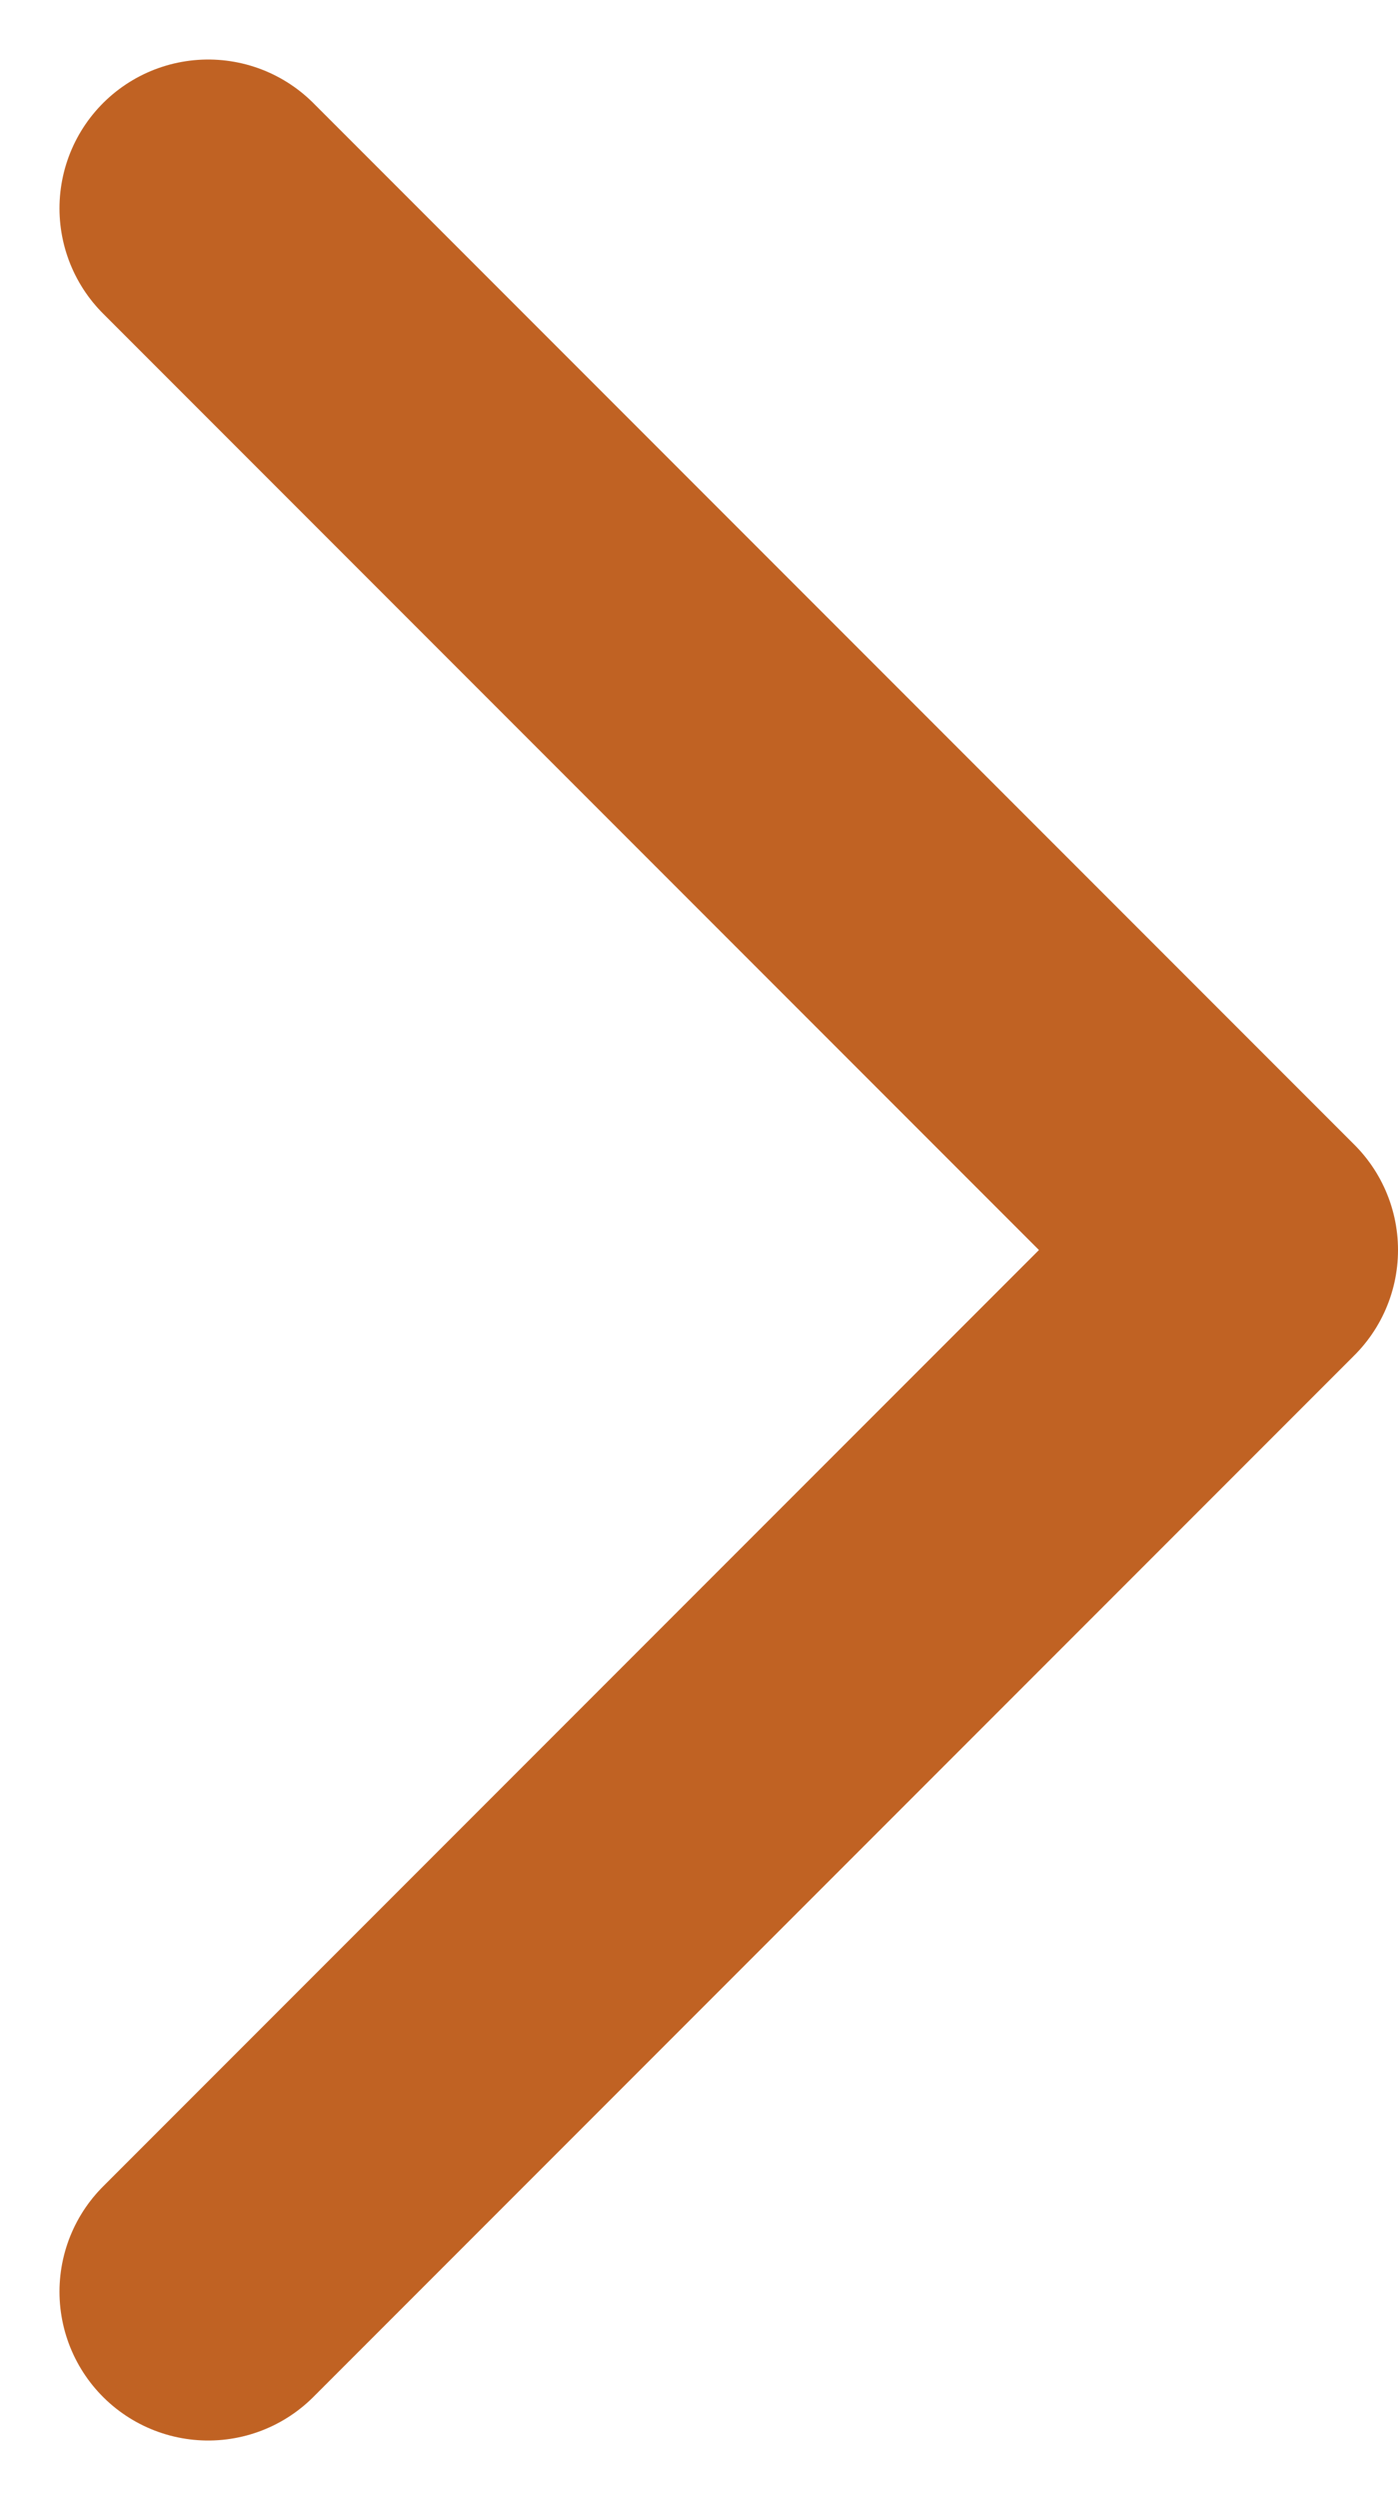 <?xml version="1.0" encoding="utf-8"?>
<!-- Generator: Adobe Illustrator 28.1.0, SVG Export Plug-In . SVG Version: 6.00 Build 0)  -->
<svg version="1.1" id="レイヤー_1" xmlns="http://www.w3.org/2000/svg" xmlns:xlink="http://www.w3.org/1999/xlink" x="0px"
	 y="0px" viewBox="0 0 9.4 16.8" style="enable-background:new 0 0 9.4 16.8;" xml:space="preserve">
<style type="text/css">
	.st0{fill:none;stroke:#c06223;stroke-width:2;stroke-linecap:round;stroke-linejoin:round;}
</style>
<path id="シェイプ_10" class="st0" d="M1.4,15.4l7-7l-7-7"/>
</svg>
